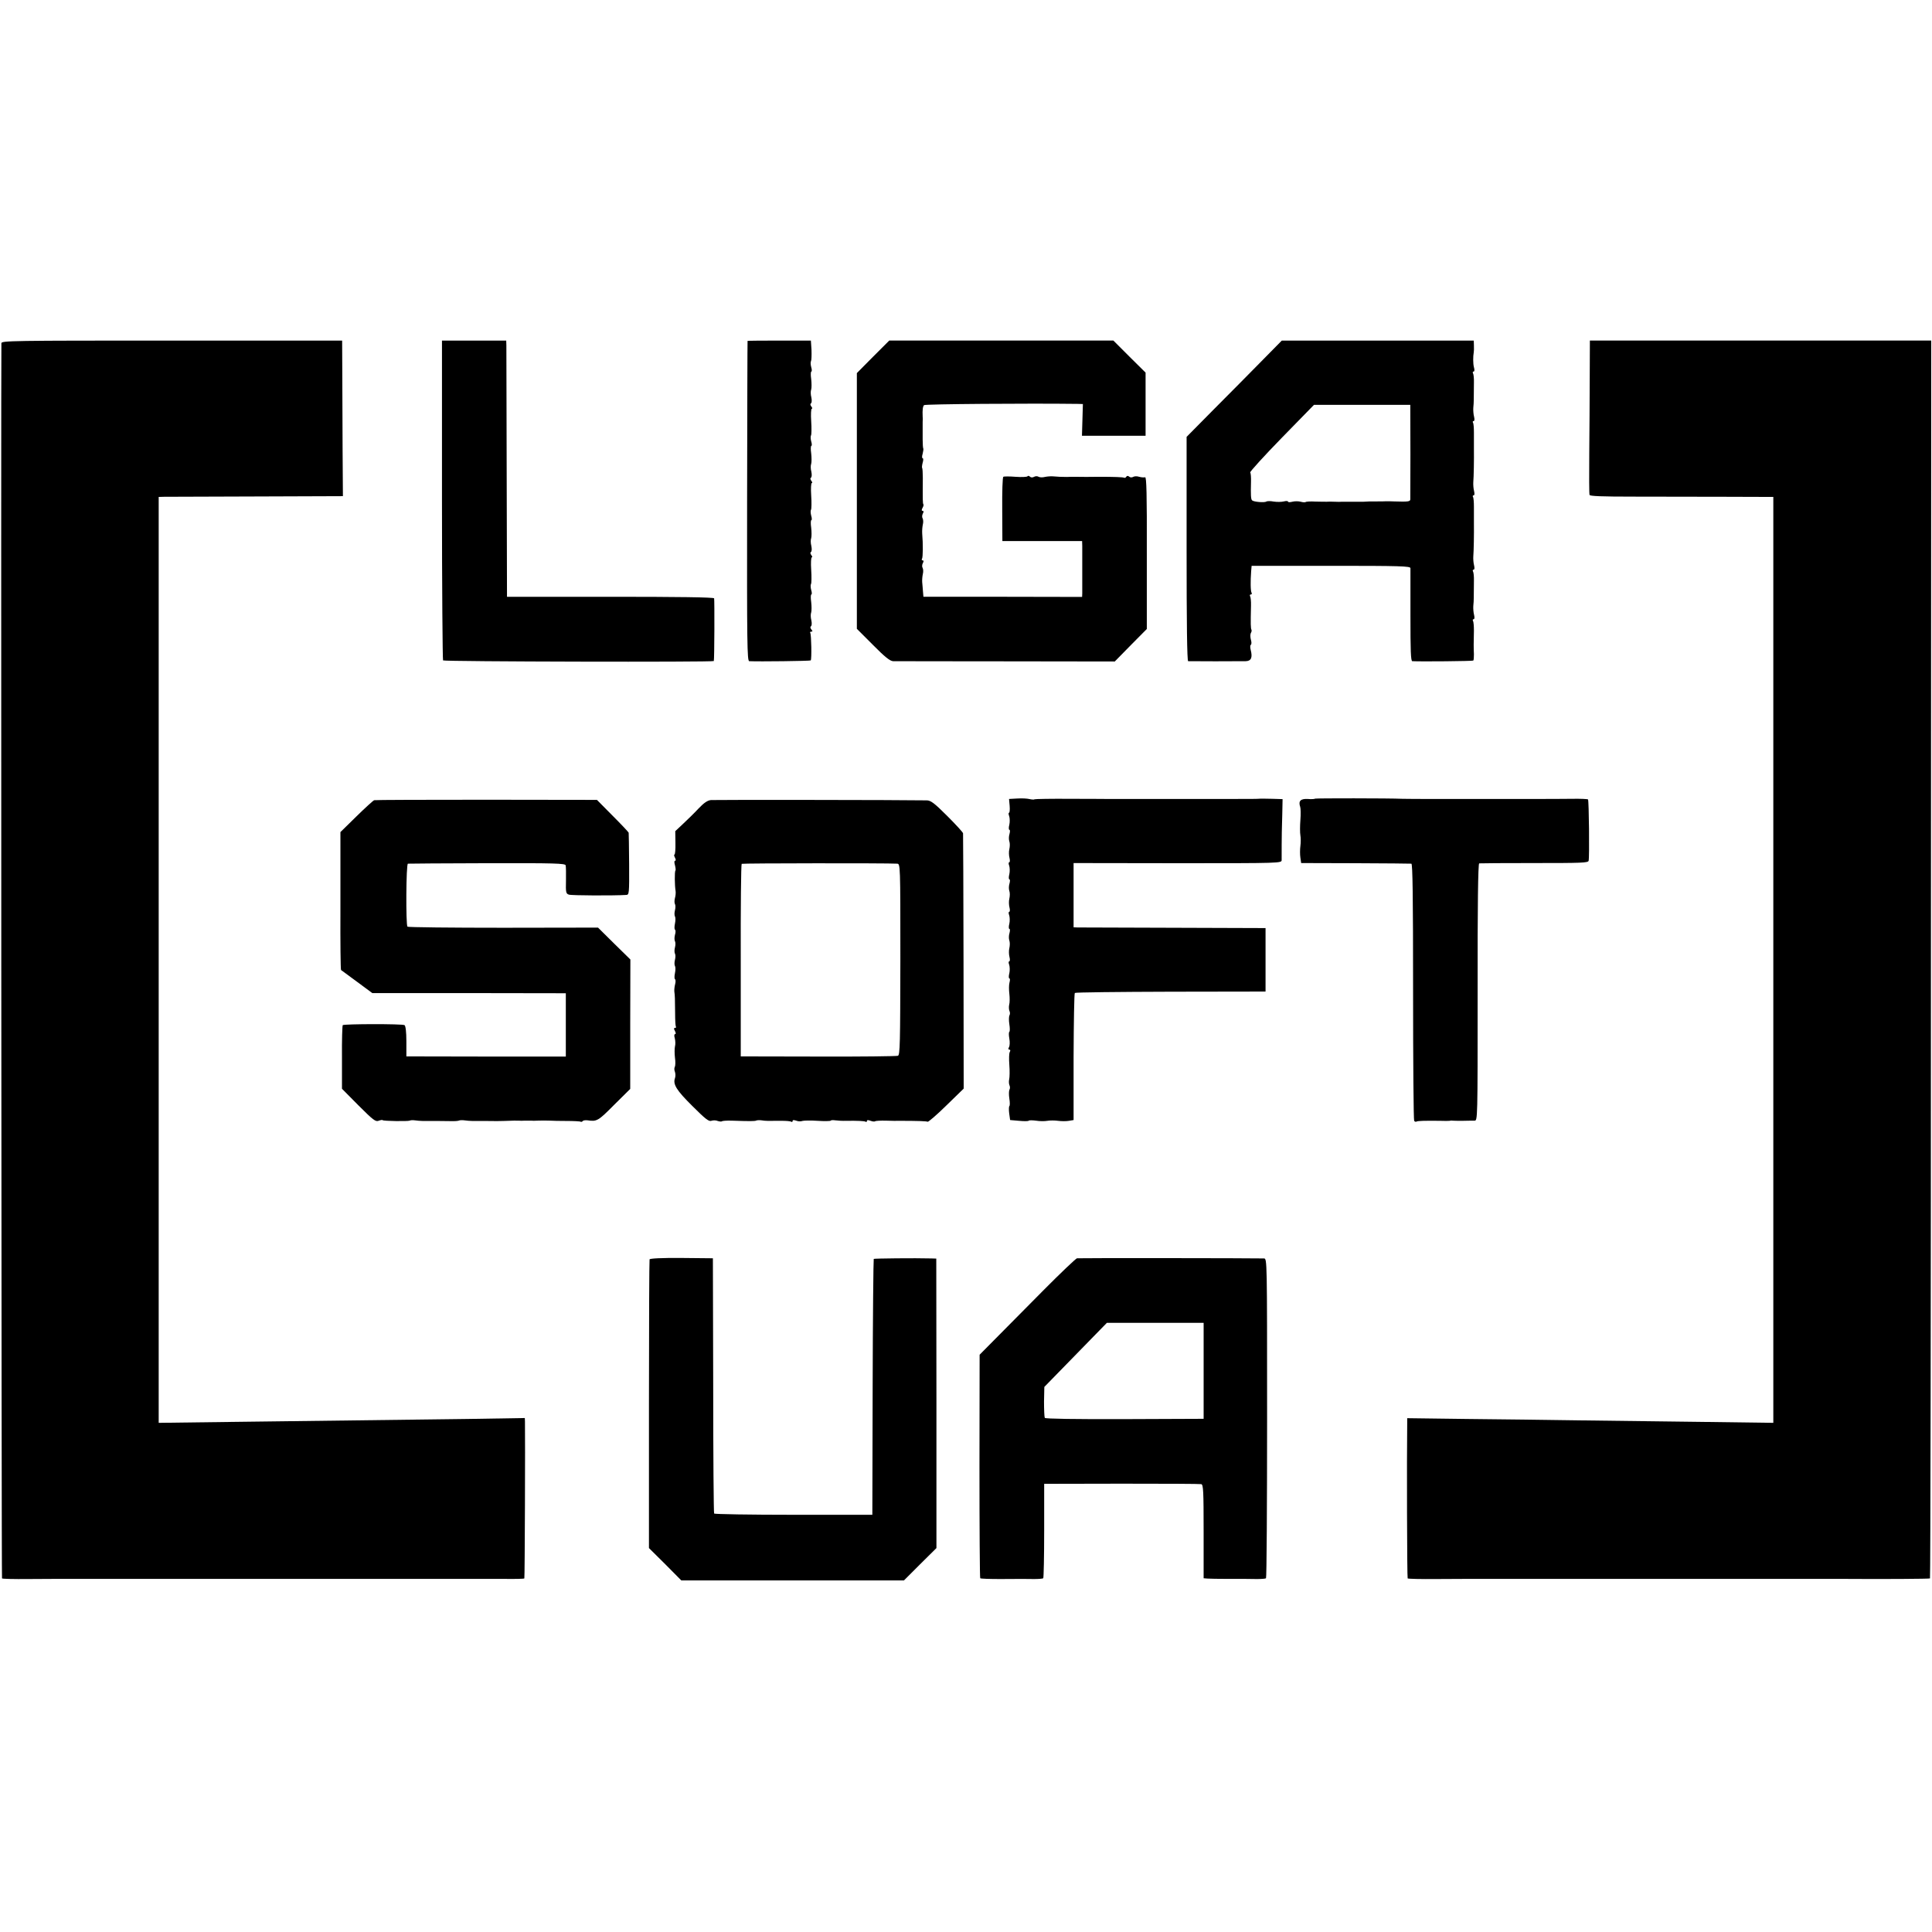 <?xml version="1.0" standalone="no"?>
<!DOCTYPE svg PUBLIC "-//W3C//DTD SVG 20010904//EN"
 "http://www.w3.org/TR/2001/REC-SVG-20010904/DTD/svg10.dtd">
<svg version="1.0" xmlns="http://www.w3.org/2000/svg"
 width="1248pt" height="1248pt" viewBox="0 0 1248 1248"
 preserveAspectRatio="xMidYMid meet">
<g transform="translate(0,1248) scale(0.1,-0.1)"
fill="#000000" stroke="none">
<path d="M9 10263 c-3 -107 0 -7975 4 -7979 3 -3 79 -5 169 -4 89 0 171 1 181
1 9 0 118 0 242 0 124 0 232 0 240 0 8 0 116 0 240 0 124 0 232 0 240 0 8 0
116 0 240 0 124 0 232 0 240 0 8 0 116 0 240 0 124 0 232 0 240 0 8 0 116 0
240 0 124 0 232 0 240 0 8 0 116 0 240 0 124 0 233 0 243 0 80 -1 136 0 139 3
3 3 6 916 4 1013 l-1 23 -372 -6 c-446 -6 -877 -11 -1518 -19 l-475 -6 0 2991
0 2990 35 1 c19 0 287 1 595 2 l560 2 -2 295 c-1 162 -2 388 -2 503 l-1 207
-1100 0 c-1041 0 -1100 -1 -1101 -17z"/>
<path d="M2855 9251 c0 -567 4 -1033 7 -1037 8 -8 1747 -12 1749 -4 4 12 5
396 2 405 -2 7 -235 10 -671 10 l-667 0 -2 795 c-1 437 -2 810 -2 828 l-1 32
-207 0 -208 0 0 -1029z"/>
<path d="M4829 10278 c-1 -2 -2 -468 -3 -1035 -1 -919 0 -1033 14 -1034 61 -3
393 1 397 5 7 7 4 166 -3 178 -3 4 0 8 7 8 9 0 9 3 0 14 -7 9 -8 17 -3 20 6 3
7 20 3 39 -5 18 -5 41 -1 51 3 10 3 40 0 67 -4 27 -3 49 1 49 4 0 4 13 -1 29
-4 15 -5 33 -1 39 3 5 4 47 1 91 -3 45 -1 81 4 81 5 0 3 6 -3 14 -7 9 -8 17
-3 20 6 3 7 20 3 39 -5 18 -5 41 -1 51 3 10 3 40 0 67 -4 27 -3 49 1 49 4 0 4
13 -1 29 -4 15 -5 33 -1 39 3 5 4 47 1 91 -3 45 -1 81 4 81 5 0 3 6 -3 14 -7
9 -8 17 -3 20 6 3 7 20 3 39 -5 18 -5 41 -1 51 3 10 3 40 0 67 -4 27 -3 49 1
49 4 0 4 13 -1 29 -4 15 -5 33 -1 39 3 5 4 47 1 91 -3 45 -1 81 4 81 5 0 3 6
-3 14 -7 9 -8 17 -3 20 6 3 7 20 3 39 -5 18 -5 41 -1 51 3 10 3 40 0 67 -4 27
-3 49 1 49 4 0 4 13 -1 29 -4 15 -5 33 -1 39 3 5 4 37 3 71 l-4 61 -204 0
c-112 0 -205 -1 -205 -2z"/>
<path d="M5639 10175 l-104 -105 0 -826 0 -826 104 -104 c77 -78 110 -104 130
-105 14 0 342 -1 729 -1 l703 -1 103 105 104 105 0 492 c1 378 -2 491 -11 488
-7 -2 -24 -1 -38 3 -15 5 -32 4 -40 -1 -7 -4 -19 -4 -25 2 -8 7 -14 6 -19 -1
-3 -6 -10 -8 -14 -6 -6 4 -65 6 -163 6 -20 -1 -139 -1 -163 0 -8 0 -27 0 -42
-1 -33 0 -59 1 -93 4 -14 1 -37 -1 -51 -4 -15 -4 -32 -3 -40 1 -7 5 -20 5 -29
0 -11 -6 -21 -5 -27 1 -6 6 -13 7 -16 2 -3 -4 -37 -6 -77 -3 -39 3 -75 3 -79
0 -5 -3 -8 -97 -7 -210 l1 -205 257 0 258 0 1 -32 c0 -43 0 -276 0 -306 l-1
-23 -512 1 -513 0 -3 35 c-1 19 -4 46 -5 60 -1 14 1 37 4 51 4 15 3 32 -1 40
-5 7 -4 21 1 31 7 12 6 18 -1 18 -6 0 -8 5 -4 11 6 10 7 94 1 164 -1 17 1 42
4 56 4 15 3 32 -1 40 -5 7 -4 21 1 31 7 12 6 18 -1 18 -7 0 -8 6 -1 19 6 10 8
20 6 23 -5 4 -5 29 -4 171 0 33 -2 61 -4 64 -3 2 -1 18 3 34 5 16 5 29 0 29
-5 0 -5 13 0 29 4 16 6 31 4 34 -2 2 -4 28 -4 58 0 30 0 63 0 74 0 11 0 29 0
40 1 11 1 27 0 35 -2 42 1 65 9 73 7 7 670 12 991 8 l35 -1 -3 -103 -3 -102
206 0 205 0 0 204 0 204 -104 103 -104 104 -724 0 -724 0 -105 -105z"/>
<path d="M8150 10148 c-72 -73 -210 -213 -308 -311 l-177 -179 0 -724 c0 -478
3 -724 10 -725 14 -1 332 -1 372 0 35 1 45 23 32 73 -4 15 -4 30 1 33 5 3 5
18 0 34 -4 15 -4 34 0 42 5 7 6 17 4 21 -5 8 -6 35 -3 155 1 28 -2 56 -6 62
-3 6 -1 11 5 11 6 0 8 5 5 10 -7 11 -8 74 -3 140 l3 35 512 0 c449 0 513 -2
514 -15 0 -8 0 -147 0 -307 0 -225 2 -293 12 -294 52 -3 390 0 394 4 3 3 4 22
4 41 -2 40 -2 76 0 153 0 28 -2 56 -6 62 -3 6 -2 11 4 11 6 0 7 11 3 28 -4 15
-6 41 -5 57 2 17 3 40 3 53 0 35 0 53 1 109 1 28 -2 56 -6 62 -3 6 -2 11 4 11
6 0 7 11 3 28 -4 15 -6 41 -5 57 3 34 5 145 4 220 0 28 0 73 0 102 0 29 -2 57
-6 63 -3 5 -2 10 4 10 6 0 7 11 3 28 -4 15 -6 41 -5 57 3 34 5 145 4 220 0 28
0 73 0 102 0 29 -2 57 -6 63 -3 5 -2 10 4 10 6 0 7 11 3 28 -4 15 -6 41 -5 57
2 17 3 40 3 53 0 35 0 53 1 109 1 28 -2 56 -6 62 -3 6 -2 11 4 11 6 0 7 11 2
28 -6 24 -6 69 -1 97 1 6 2 25 1 43 l-1 32 -620 0 -620 0 -130 -132z m960
-305 c1 -30 1 -568 0 -588 0 -15 -13 -17 -105 -14 -16 1 -39 1 -50 1 -11 -1
-40 -1 -65 -1 -43 0 -54 0 -82 -2 -7 0 -38 0 -68 0 -30 0 -62 0 -70 0 -8 -1
-31 -1 -50 0 -19 1 -42 1 -50 0 -8 0 -41 0 -73 1 -32 2 -60 0 -63 -3 -3 -3
-17 -2 -32 2 -15 4 -39 4 -54 0 -16 -4 -28 -4 -28 1 0 4 -12 5 -27 1 -16 -4
-44 -4 -65 -1 -20 4 -42 4 -48 0 -13 -8 -82 -2 -92 8 -8 8 -9 33 -7 119 1 28
-1 56 -5 61 -3 5 89 106 203 223 l209 214 311 0 311 0 0 -22z"/>
<path d="M10269 10038 c0 -134 -2 -355 -3 -493 -1 -137 -1 -255 2 -262 2 -8
79 -11 285 -11 155 0 422 -1 592 -1 l310 -1 0 -2991 0 -2990 -455 6 c-250 3
-610 8 -800 10 -190 3 -517 7 -727 9 l-383 5 0 -37 c-3 -214 -1 -995 3 -998 3
-3 87 -5 188 -4 101 0 192 1 202 1 9 0 118 0 242 0 124 0 232 0 240 0 8 0 116
0 240 0 124 0 232 0 240 0 8 0 116 0 240 0 124 0 232 0 240 0 8 0 116 0 240 0
124 0 232 0 240 0 8 0 116 0 240 0 124 0 233 0 243 0 282 -2 576 0 579 3 3 3
6 1803 6 4000 l2 3996 -1102 0 -1103 0 -1 -242z"/>
<path d="M6572 7322 l-54 -3 4 -45 c2 -24 0 -44 -4 -44 -4 0 -4 -10 1 -22 4
-12 5 -37 1 -55 -5 -18 -4 -33 0 -33 5 0 5 -12 1 -27 -5 -16 -5 -37 -1 -48 4
-11 4 -33 0 -50 -4 -16 -3 -42 1 -57 4 -16 3 -28 -2 -28 -4 0 -5 -10 0 -22 4
-12 5 -37 1 -55 -5 -18 -4 -33 0 -33 5 0 5 -12 1 -27 -5 -16 -5 -37 -1 -48 4
-11 4 -33 0 -50 -4 -16 -3 -42 1 -57 4 -16 3 -28 -2 -28 -4 0 -5 -10 0 -22 4
-12 5 -37 1 -55 -5 -18 -4 -33 0 -33 5 0 5 -12 1 -27 -5 -16 -5 -37 -1 -48 4
-11 4 -33 0 -50 -4 -16 -3 -42 1 -57 4 -16 3 -28 -2 -28 -4 0 -5 -10 0 -22 4
-12 5 -37 1 -55 -5 -18 -4 -33 0 -33 5 0 5 -12 1 -27 -4 -14 -4 -47 -1 -72 3
-26 3 -58 -1 -71 -3 -14 -2 -32 2 -41 4 -8 4 -21 0 -27 -4 -7 -5 -33 -1 -58 4
-24 4 -47 0 -49 -4 -3 -4 -22 0 -44 4 -21 3 -46 -2 -55 -6 -10 -5 -16 2 -16 7
0 8 -6 3 -15 -5 -8 -6 -45 -3 -84 3 -38 2 -80 -1 -93 -3 -13 -2 -30 2 -39 4
-8 4 -21 0 -27 -4 -7 -5 -33 -1 -58 4 -24 4 -47 0 -49 -3 -2 -4 -23 -1 -47 l6
-43 58 -5 c32 -3 60 -3 62 1 3 3 24 3 47 0 24 -4 57 -4 73 -1 17 3 48 3 70 0
22 -3 54 -3 70 0 l30 5 0 407 c1 224 4 410 8 414 3 4 282 7 619 8 l613 1 0
205 0 205 -595 2 c-327 1 -606 2 -620 2 l-25 1 0 207 0 208 672 -1 c670 0 672
0 672 21 0 35 0 159 1 180 0 11 2 63 3 116 l2 97 -65 2 c-36 1 -71 1 -77 1
-25 -2 -47 -2 -268 -2 -124 0 -232 0 -240 0 -8 0 -116 0 -240 0 -124 0 -232 0
-240 0 -8 0 -117 1 -241 1 -124 1 -228 -1 -231 -3 -2 -3 -17 -2 -31 1 -15 4
-51 6 -80 4z"/>
<path d="M8494 7321 c-2 -3 -24 -4 -48 -2 -46 2 -60 -14 -47 -52 3 -9 4 -48 1
-85 -3 -38 -3 -82 0 -98 3 -16 3 -47 0 -69 -3 -22 -3 -56 0 -75 l5 -35 350 -1
c193 -1 355 -2 362 -3 8 -1 11 -210 11 -825 0 -454 3 -830 7 -836 3 -5 10 -8
15 -5 8 5 51 6 150 5 30 -1 60 -1 65 0 6 2 14 2 19 1 4 -1 34 -1 65 -1 31 1
65 1 76 1 20 0 20 6 20 829 -1 562 3 831 10 833 5 1 166 2 357 2 303 0 347 1
350 15 6 25 2 389 -4 396 -4 3 -50 5 -105 4 -120 -1 -88 -1 -358 -1 -124 0
-232 0 -240 0 -8 0 -117 0 -242 0 -126 0 -239 0 -253 1 -87 4 -562 4 -566 1z"/>
<path d="M2417 7311 c-6 -2 -58 -49 -115 -105 l-103 -101 0 -245 c0 -135 0
-252 0 -260 -1 -201 1 -383 4 -386 1 -1 47 -34 102 -75 l100 -74 625 0 625 -1
0 -204 0 -205 -515 0 -515 1 0 97 c0 62 -5 101 -12 105 -14 9 -390 8 -399 0
-3 -4 -6 -98 -5 -209 l0 -202 107 -108 c94 -94 110 -106 129 -99 13 5 25 7 27
4 6 -6 162 -8 174 -3 5 3 20 4 34 2 14 -2 36 -4 50 -4 70 0 140 0 181 -1 25
-1 50 1 55 4 5 2 20 3 34 1 14 -2 36 -4 50 -4 14 0 50 0 80 0 78 -1 91 -1 123
0 62 2 83 3 97 2 8 -1 26 -1 40 0 14 0 32 0 40 0 8 -1 26 -1 40 0 28 1 55 1
85 0 11 -1 58 -2 104 -2 46 0 88 -2 92 -5 4 -2 10 0 13 4 3 5 18 7 33 5 58 -9
68 -3 170 100 l104 103 0 418 1 418 -105 103 -104 103 -612 -1 c-336 0 -615 3
-619 7 -11 12 -9 406 3 407 5 1 236 2 513 3 439 1 503 -1 506 -14 2 -8 3 -53
2 -99 -2 -76 0 -84 19 -90 16 -6 288 -7 370 -2 19 1 20 7 19 199 -1 108 -2
200 -3 203 -1 4 -47 53 -103 109 l-102 103 -713 1 c-392 0 -719 -1 -726 -3z"/>
<path d="M4593 7312 c-22 -2 -45 -17 -81 -55 -27 -29 -72 -73 -100 -99 l-50
-47 1 -76 c1 -41 -2 -75 -6 -75 -4 0 -3 -9 3 -20 6 -12 7 -20 1 -20 -6 0 -6
-11 -1 -29 4 -16 6 -32 3 -35 -6 -5 -5 -96 1 -131 2 -11 0 -32 -4 -46 -4 -15
-4 -32 0 -39 4 -7 4 -25 0 -40 -4 -15 -4 -33 0 -40 4 -6 4 -27 0 -46 -4 -19
-4 -36 0 -39 5 -3 5 -18 0 -34 -4 -15 -4 -34 0 -41 4 -7 4 -25 0 -40 -4 -15
-4 -33 0 -40 4 -7 4 -25 0 -40 -4 -15 -4 -33 0 -40 4 -6 4 -27 0 -46 -4 -19
-4 -36 0 -39 5 -3 5 -18 1 -33 -4 -15 -6 -36 -5 -47 4 -27 4 -45 5 -139 0 -44
2 -83 5 -88 3 -4 0 -8 -6 -8 -8 0 -8 -6 0 -20 6 -12 7 -20 1 -20 -6 0 -7 -11
-2 -27 4 -16 5 -39 1 -53 -3 -13 -3 -46 0 -72 4 -26 3 -53 -1 -60 -4 -6 -4
-21 1 -32 4 -12 4 -30 0 -41 -14 -39 10 -78 112 -179 84 -84 107 -102 123 -96
11 4 30 4 41 -1 12 -4 25 -5 28 -2 3 3 31 5 63 4 118 -4 150 -4 159 1 5 2 20
3 34 1 25 -4 35 -4 128 -3 30 0 58 -2 63 -6 5 -3 9 -1 9 5 0 7 8 7 23 2 12 -5
30 -6 39 -2 9 3 54 4 99 1 44 -3 83 -2 85 1 2 4 16 4 31 2 16 -2 46 -4 68 -3
77 1 119 -1 127 -6 4 -3 8 -1 8 5 0 7 8 7 24 1 13 -5 26 -6 29 -3 3 3 35 5 71
4 36 -1 74 -2 84 -1 118 0 177 -2 184 -6 4 -3 59 44 121 105 l112 109 -1 819
c-1 450 -2 823 -3 830 0 6 -47 57 -102 112 -84 84 -107 101 -133 101 -161 3
-1368 4 -1393 2z m1202 -411 c21 -1 21 -4 21 -618 -1 -544 -2 -619 -16 -623
-8 -3 -240 -6 -515 -5 l-500 1 0 619 c-1 341 2 622 6 625 6 4 934 5 1004 1z"/>
<path d="M4196 4345 c-2 -6 -4 -428 -4 -938 l0 -927 105 -104 104 -105 719 0
719 0 105 105 105 104 0 935 -1 935 -31 1 c-108 3 -369 0 -373 -3 -2 -3 -6
-376 -7 -829 l-2 -824 -508 0 c-280 0 -511 4 -514 8 -3 4 -6 377 -6 829 l-2
820 -202 2 c-132 1 -204 -3 -207 -9z"/>
<path d="M6957 4352 c-8 -2 -107 -96 -219 -209 -112 -113 -250 -252 -307 -310
l-103 -104 -1 -720 c0 -395 2 -722 5 -724 3 -3 61 -5 129 -5 155 1 153 1 218
0 29 0 56 2 60 5 3 4 6 142 6 308 l0 302 500 1 c275 0 507 -1 515 -3 13 -4 15
-44 15 -306 l0 -302 25 -2 c14 -1 70 -2 125 -2 132 0 131 0 194 -1 29 0 56 2
59 5 4 3 7 469 7 1036 0 1022 0 1029 -20 1030 -75 2 -1195 3 -1208 1z m818
-727 l0 -310 -510 -2 c-327 -1 -512 2 -516 8 -3 6 -5 53 -5 105 l2 95 202 207
202 207 312 0 313 0 0 -310z"/>
</g>
</svg>
